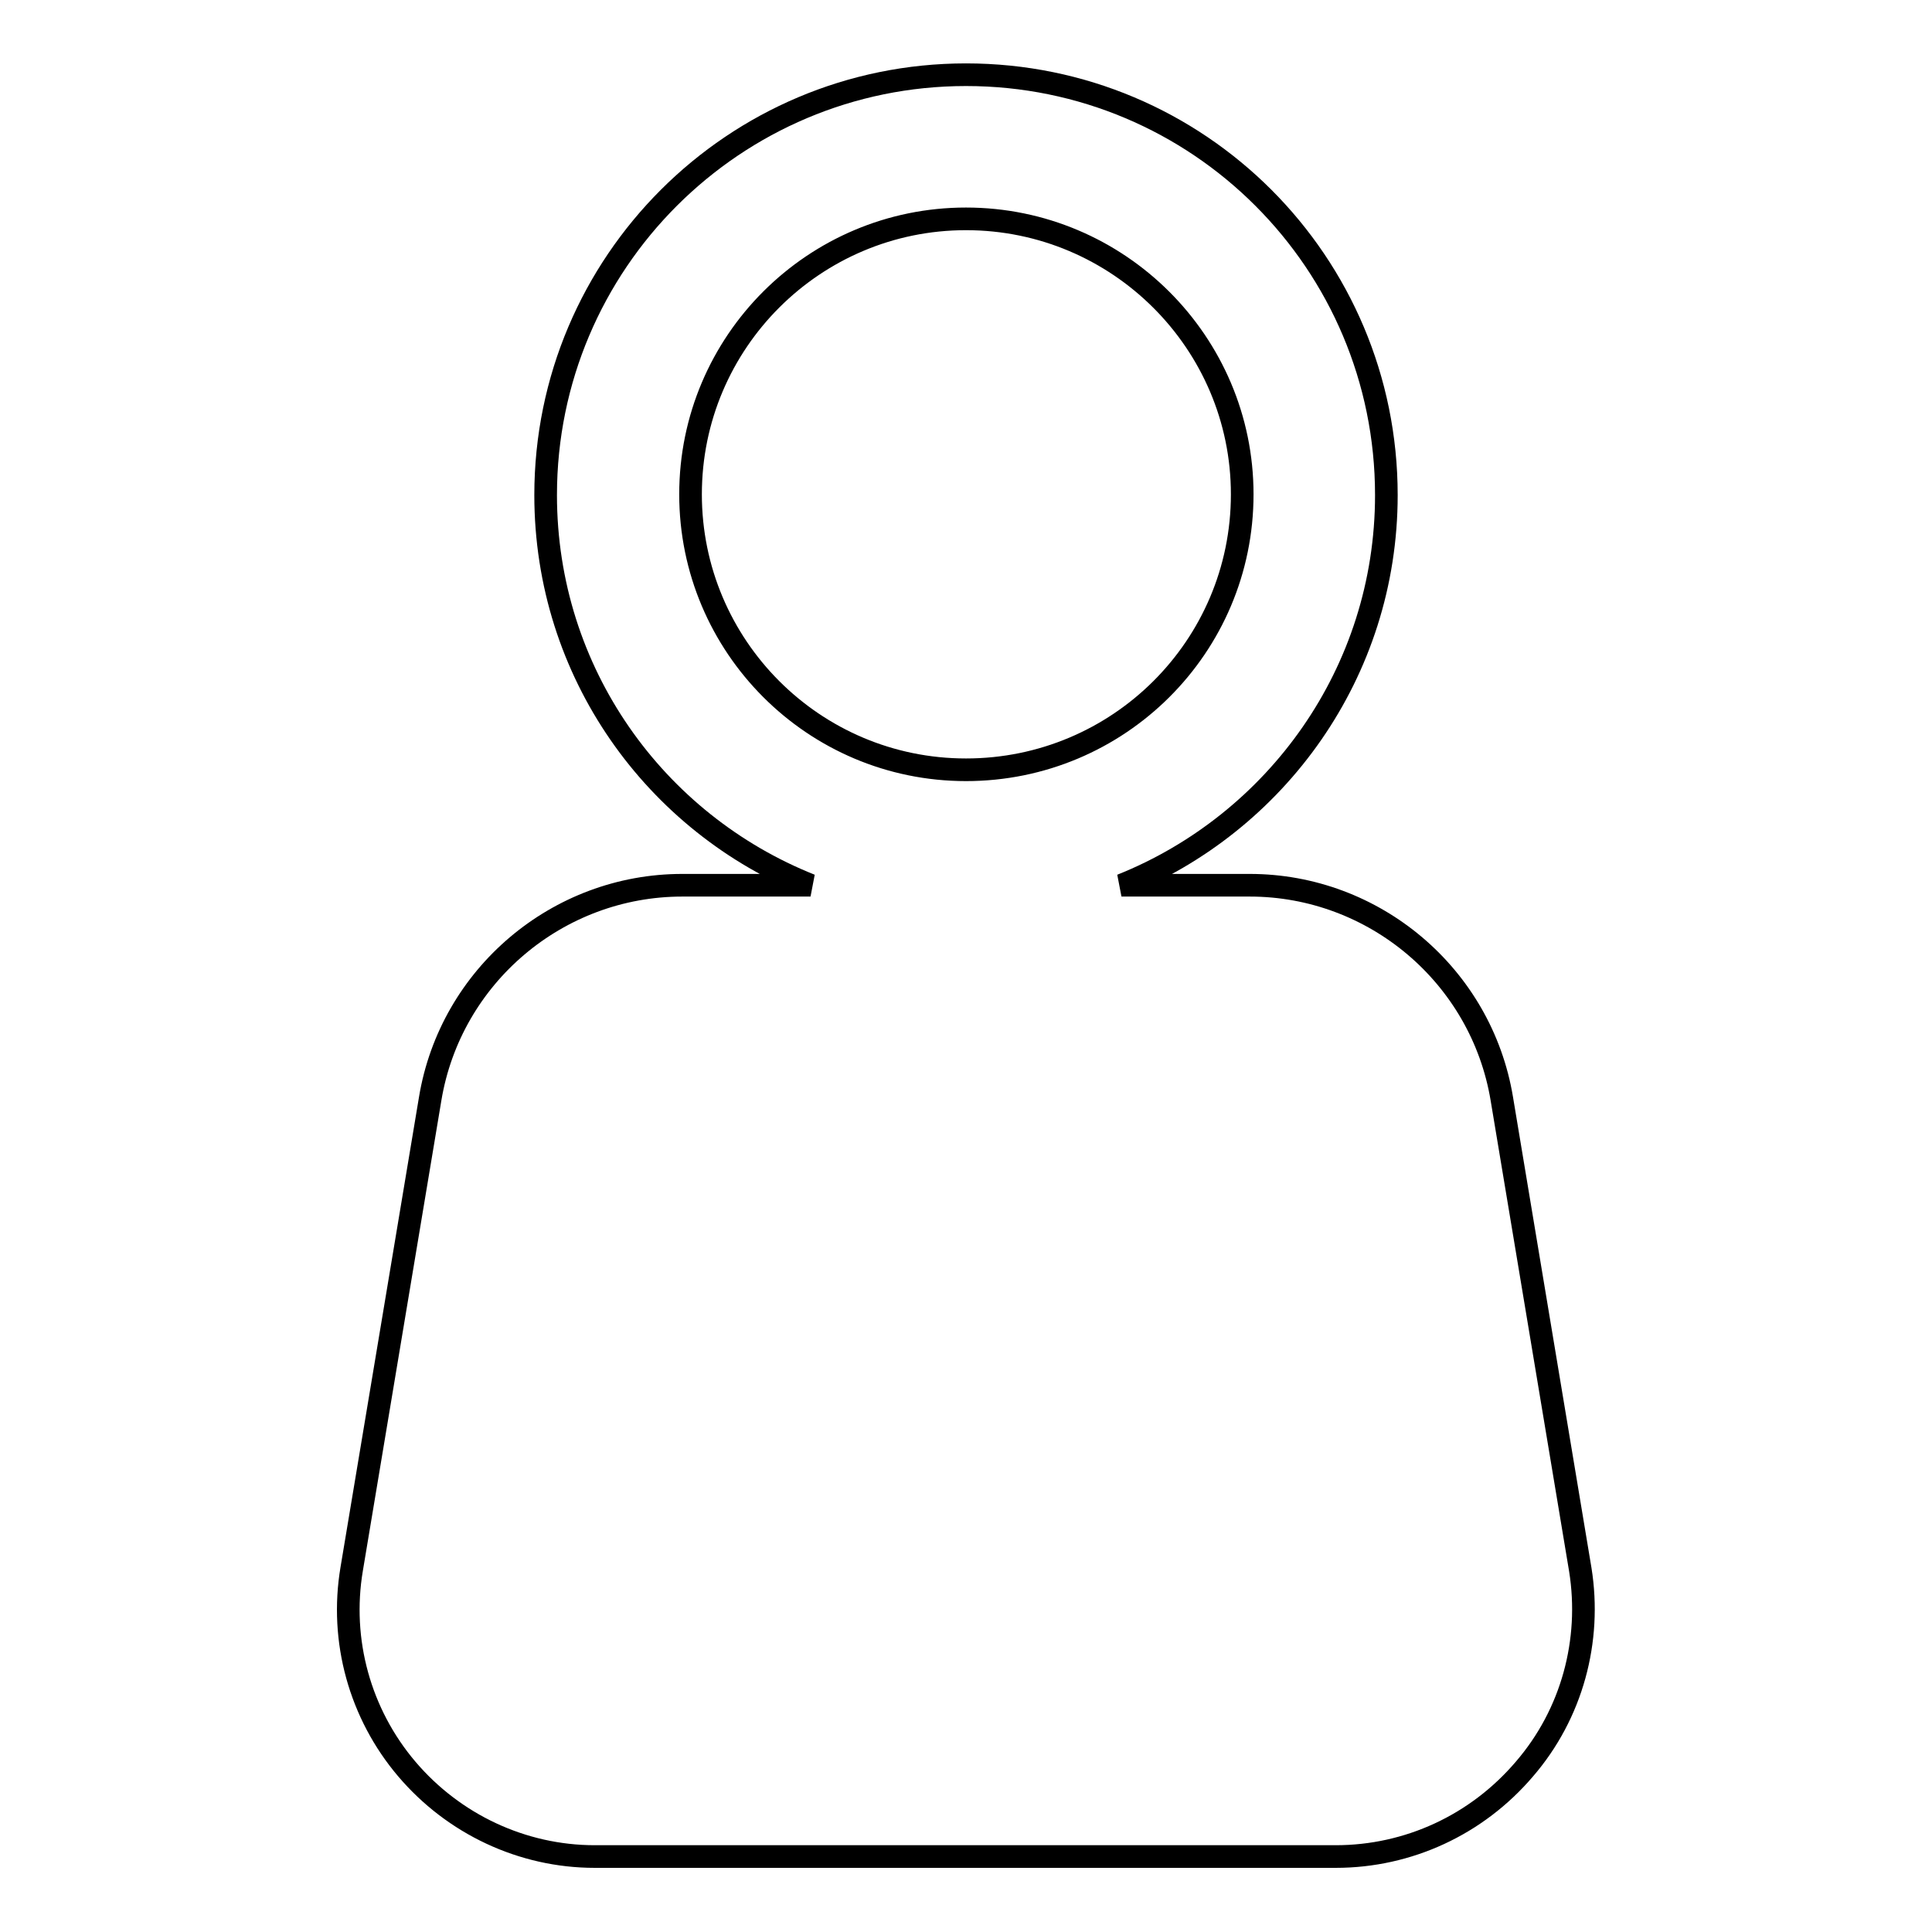 <?xml version="1.0" encoding="utf-8"?>
<!-- Svg Vector Icons : http://www.onlinewebfonts.com/icon -->
<!DOCTYPE svg PUBLIC "-//W3C//DTD SVG 1.1//EN" "http://www.w3.org/Graphics/SVG/1.1/DTD/svg11.dtd">
<svg version="1.1" xmlns="http://www.w3.org/2000/svg" xmlns:xlink="http://www.w3.org/1999/xlink" x="0px" y="0px" viewBox="0 0 256 256" enable-background="new 0 0 256 256" xml:space="preserve">
<g><g><g><g><path stroke-width="3" fill-opacity="0" stroke="#000000"  d="M209.4,208L199,145.6c-2.7-16.3-16.9-28.3-33.4-28.3h-17c20.5-8.2,35.1-28.2,35.1-51.7c0-30.8-24.9-55.7-55.7-55.7c-30.7,0-55.7,24.9-55.7,55.7c0,23.5,14.5,43.5,35.1,51.7h-17c-16.5,0-30.7,12-33.4,28.3l-10.4,62.3c-1.6,9.5,1.1,19.2,7.3,26.5c6.2,7.3,15.3,11.6,24.9,11.6h98.2c9.6,0,18.7-4.2,25-11.6C208.3,227.1,210.9,217.4,209.4,208z M91.5,65.5c0-20.2,16.4-36.5,36.5-36.5c20.2,0,36.6,16.4,36.6,36.5c0,20.2-16.4,36.5-36.6,36.5C107.8,102,91.5,85.6,91.5,65.5z"/></g></g><g></g><g></g><g></g><g></g><g></g><g></g><g></g><g></g><g></g><g></g><g></g><g></g><g></g><g></g><g></g></g></g>
</svg>